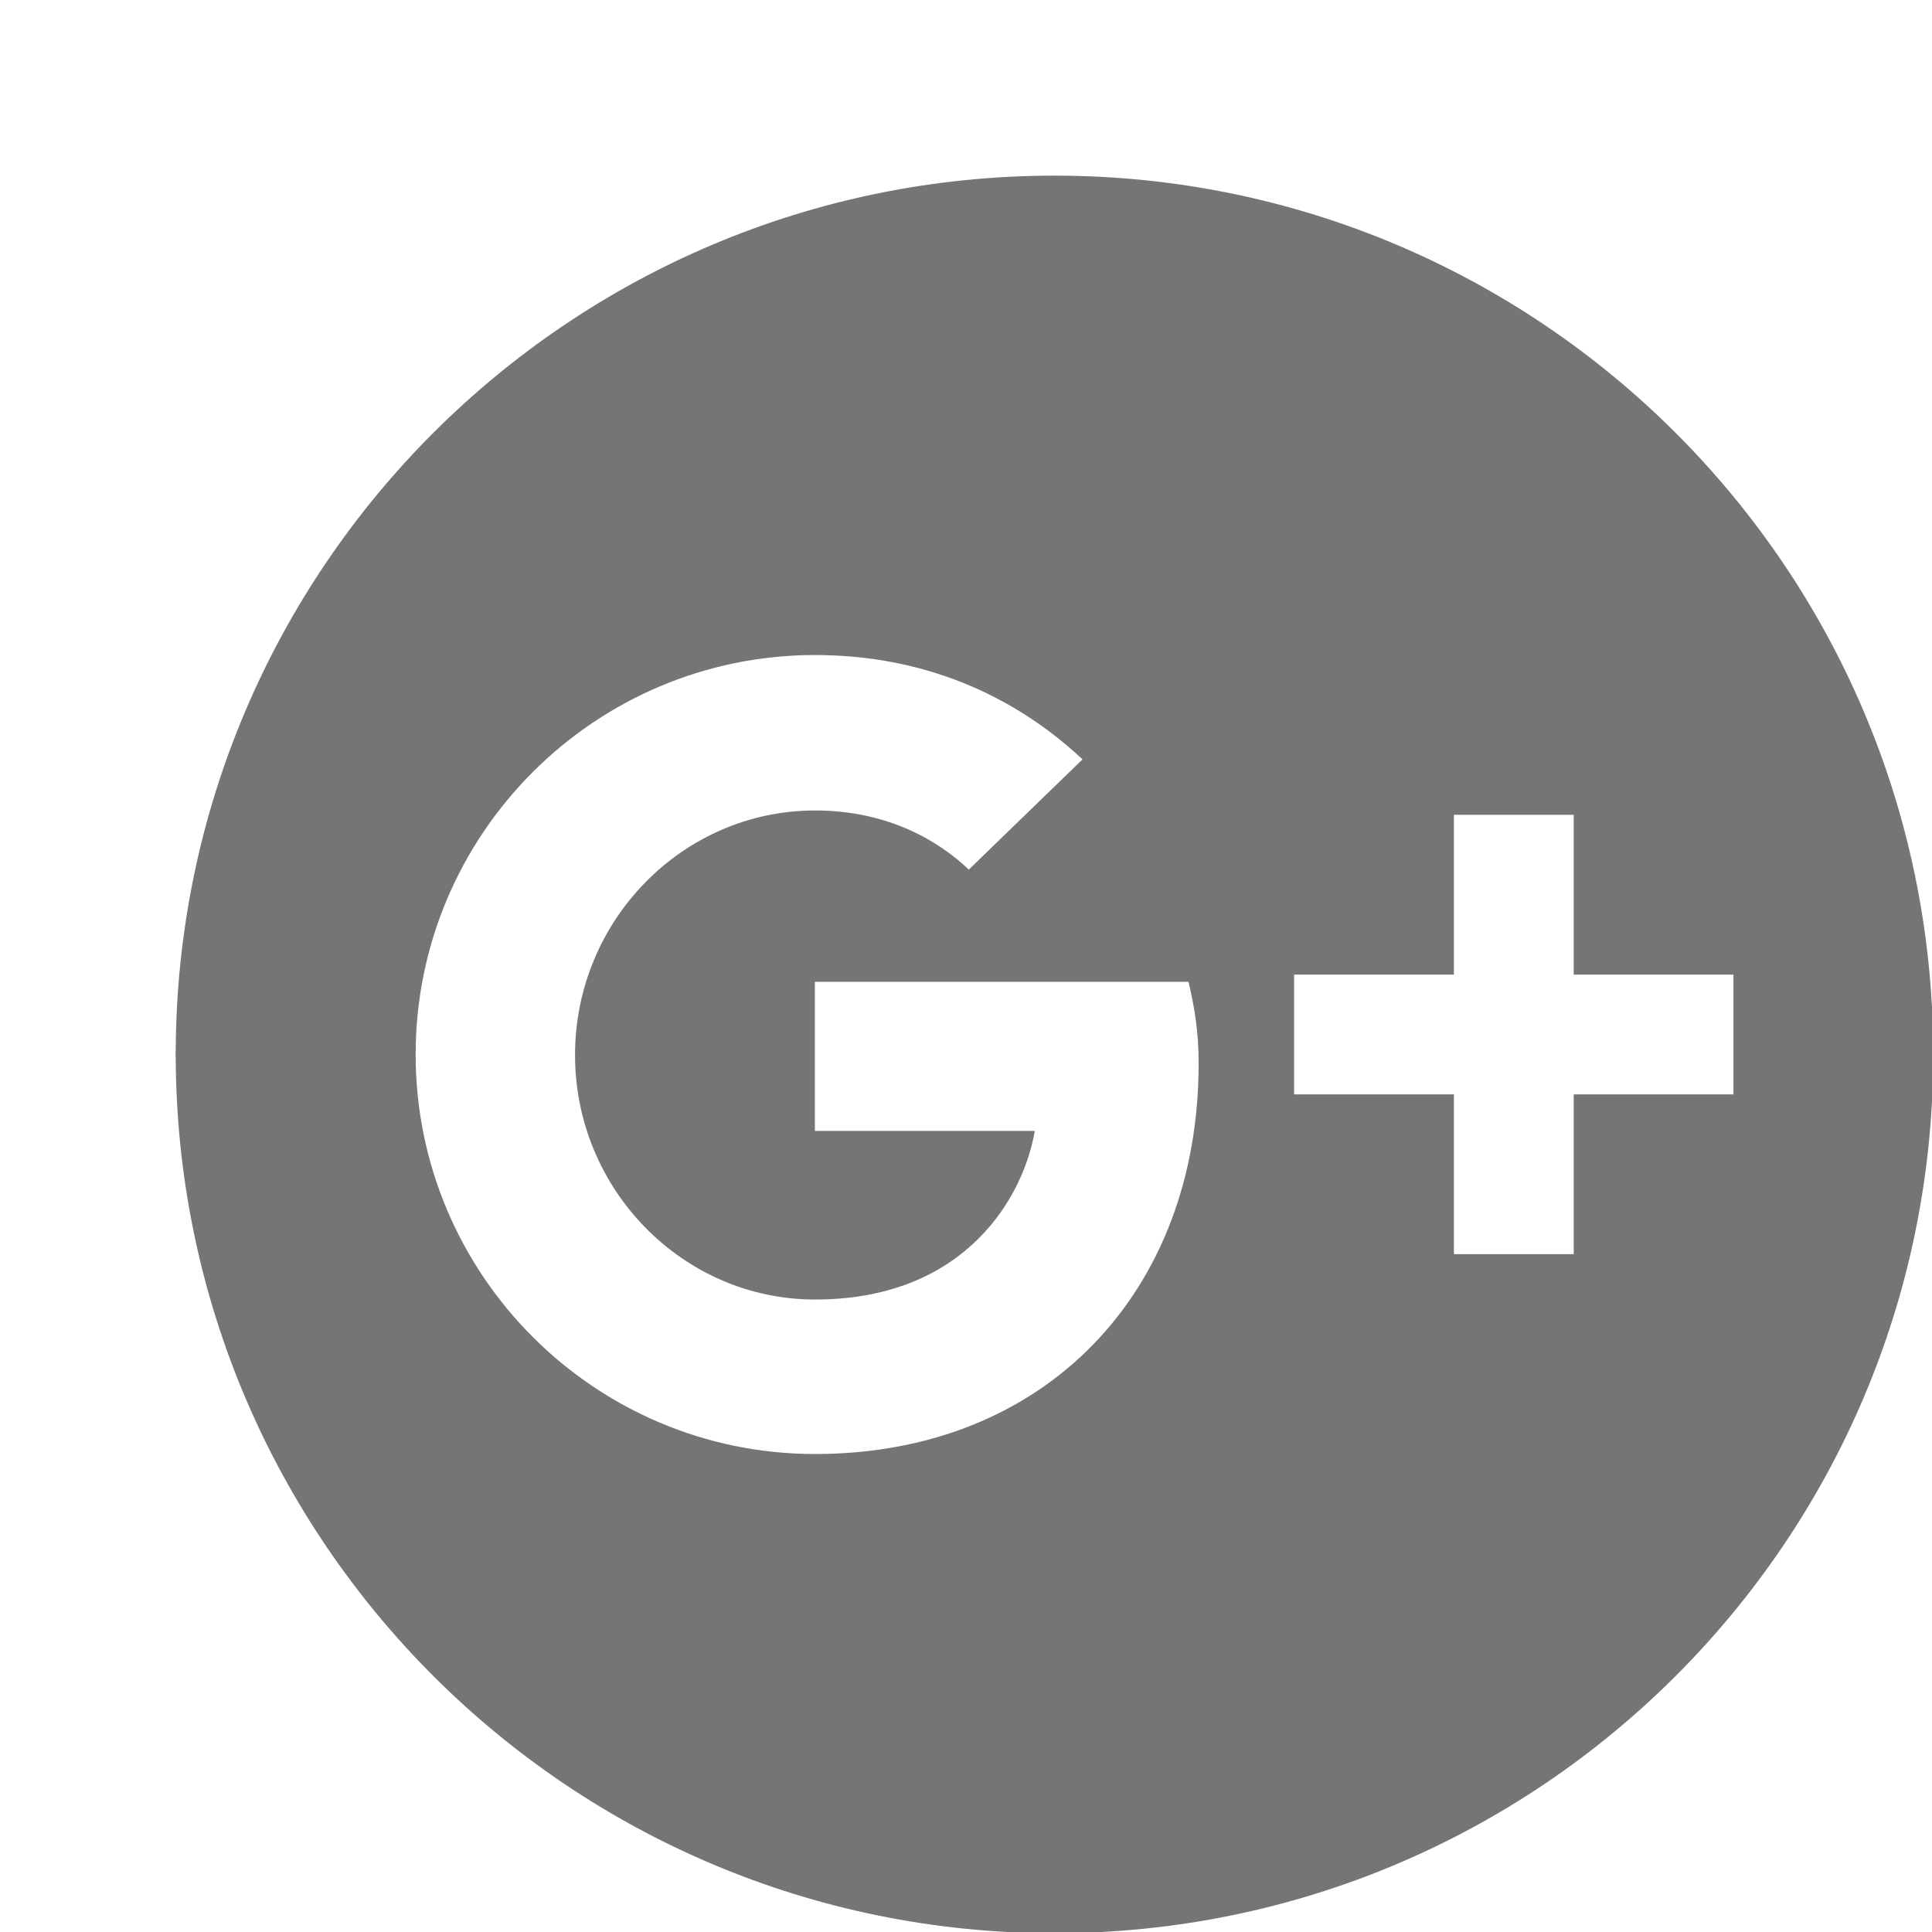 <svg xmlns="http://www.w3.org/2000/svg" width="24" height="24" viewBox="0 0 22 22" style="fill: #757575;transform: ;msFilter:;"><path d="M22.014 11.974C21.996 6.462 17.521 2 12.008 2 6.493 2 2.019 6.462 2.001 11.974L2 11.948v.112l.001-.023c.017 5.513 4.491 9.977 10.007 9.977 5.514 0 9.988-4.462 10.006-9.974l.001.026v-.118l-.001.026zM9.281 16.557c-2.509 0-4.548-2.039-4.548-4.549s2.039-4.549 4.548-4.549c1.23 0 2.258.451 3.046 1.188l-1.295 1.255c-.325-.309-.899-.673-1.751-.673-1.505 0-2.733 1.251-2.733 2.785 0 1.533 1.229 2.784 2.733 2.784 1.742 0 2.384-1.206 2.502-1.92H9.279V11.18h4.255c.066.286.115.554.115.932 0 2.597-1.742 4.445-4.368 4.445zm10.458-4.095H17.92v1.819h-1.364v-1.819h-1.82v-1.364h1.82v-1.82h1.364v1.82h1.819v1.364z"></path></svg>